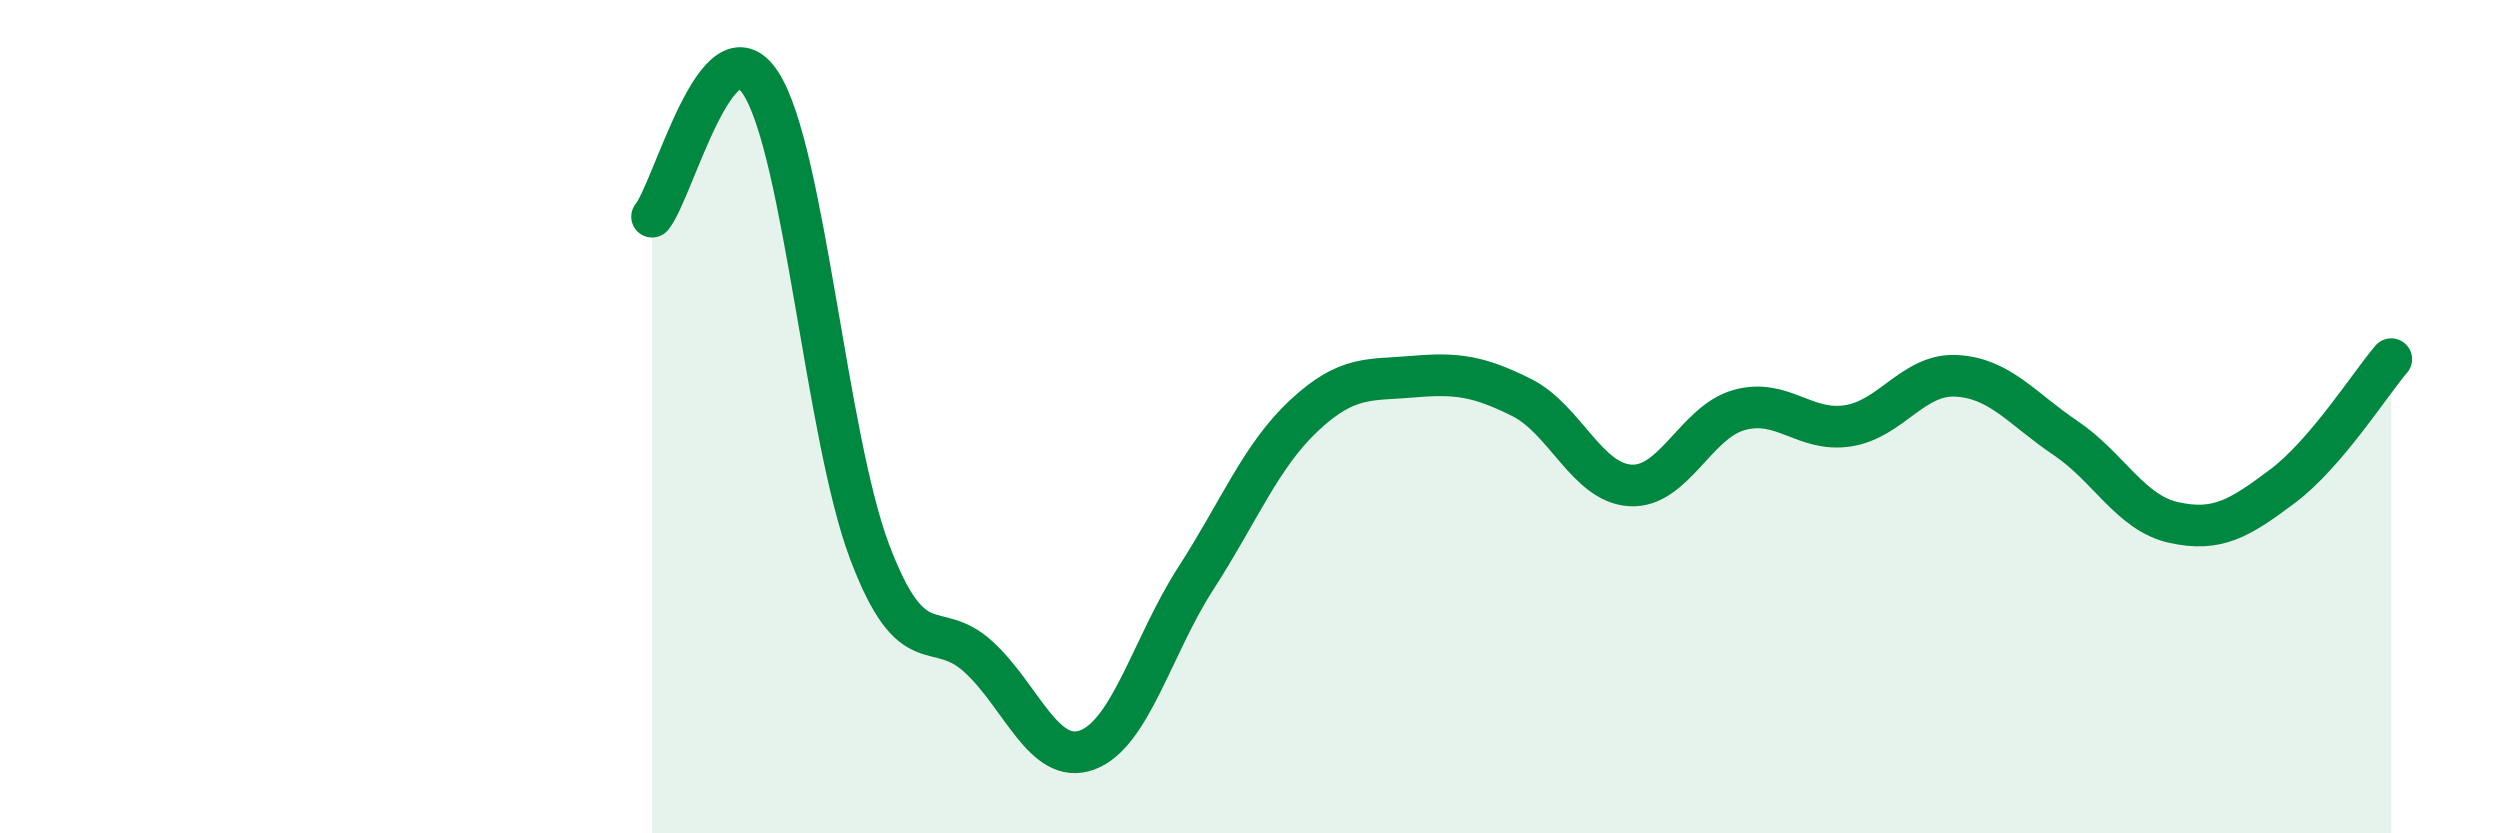 
    <svg width="60" height="20" viewBox="0 0 60 20" xmlns="http://www.w3.org/2000/svg">
      <path
        d="M 15.65,5.2 C 16.17,4.56 17.22,0.39 18.26,2 C 19.3,3.61 19.83,10.49 20.87,13.24 C 21.91,15.99 22.44,14.81 23.48,15.76 C 24.52,16.71 25.05,18.38 26.09,18 C 27.13,17.62 27.66,15.49 28.7,13.88 C 29.74,12.27 30.26,10.94 31.3,9.97 C 32.34,9 32.87,9.13 33.91,9.04 C 34.95,8.95 35.48,9.02 36.52,9.54 C 37.56,10.06 38.09,11.59 39.13,11.65 C 40.17,11.71 40.7,10.13 41.74,9.84 C 42.78,9.55 43.31,10.38 44.35,10.22 C 45.39,10.06 45.92,8.96 46.96,9.02 C 48,9.08 48.53,9.81 49.57,10.51 C 50.61,11.21 51.13,12.31 52.17,12.54 C 53.21,12.77 53.74,12.45 54.78,11.67 C 55.82,10.89 56.87,9.23 57.39,8.62L57.39 20L15.65 20Z"
        fill="#008740"
        opacity="0.1"
        stroke-linecap="round"
        stroke-linejoin="round"
      />
      <path
        d="M 15.65,5.2 C 16.17,4.56 17.22,0.39 18.26,2 C 19.3,3.61 19.83,10.49 20.87,13.24 C 21.91,15.99 22.44,14.81 23.48,15.76 C 24.52,16.71 25.05,18.38 26.09,18 C 27.13,17.62 27.66,15.49 28.7,13.88 C 29.74,12.27 30.26,10.94 31.3,9.97 C 32.34,9 32.87,9.13 33.91,9.04 C 34.95,8.95 35.48,9.02 36.52,9.54 C 37.56,10.06 38.09,11.59 39.13,11.65 C 40.17,11.71 40.7,10.13 41.74,9.84 C 42.78,9.55 43.31,10.38 44.35,10.22 C 45.39,10.06 45.92,8.96 46.96,9.02 C 48,9.08 48.53,9.81 49.57,10.51 C 50.61,11.21 51.13,12.31 52.17,12.54 C 53.21,12.77 53.74,12.45 54.78,11.67 C 55.82,10.89 56.87,9.23 57.39,8.62"
        stroke="#008740"
        stroke-width="1"
        fill="none"
        stroke-linecap="round"
        stroke-linejoin="round"
      />
    </svg>
  